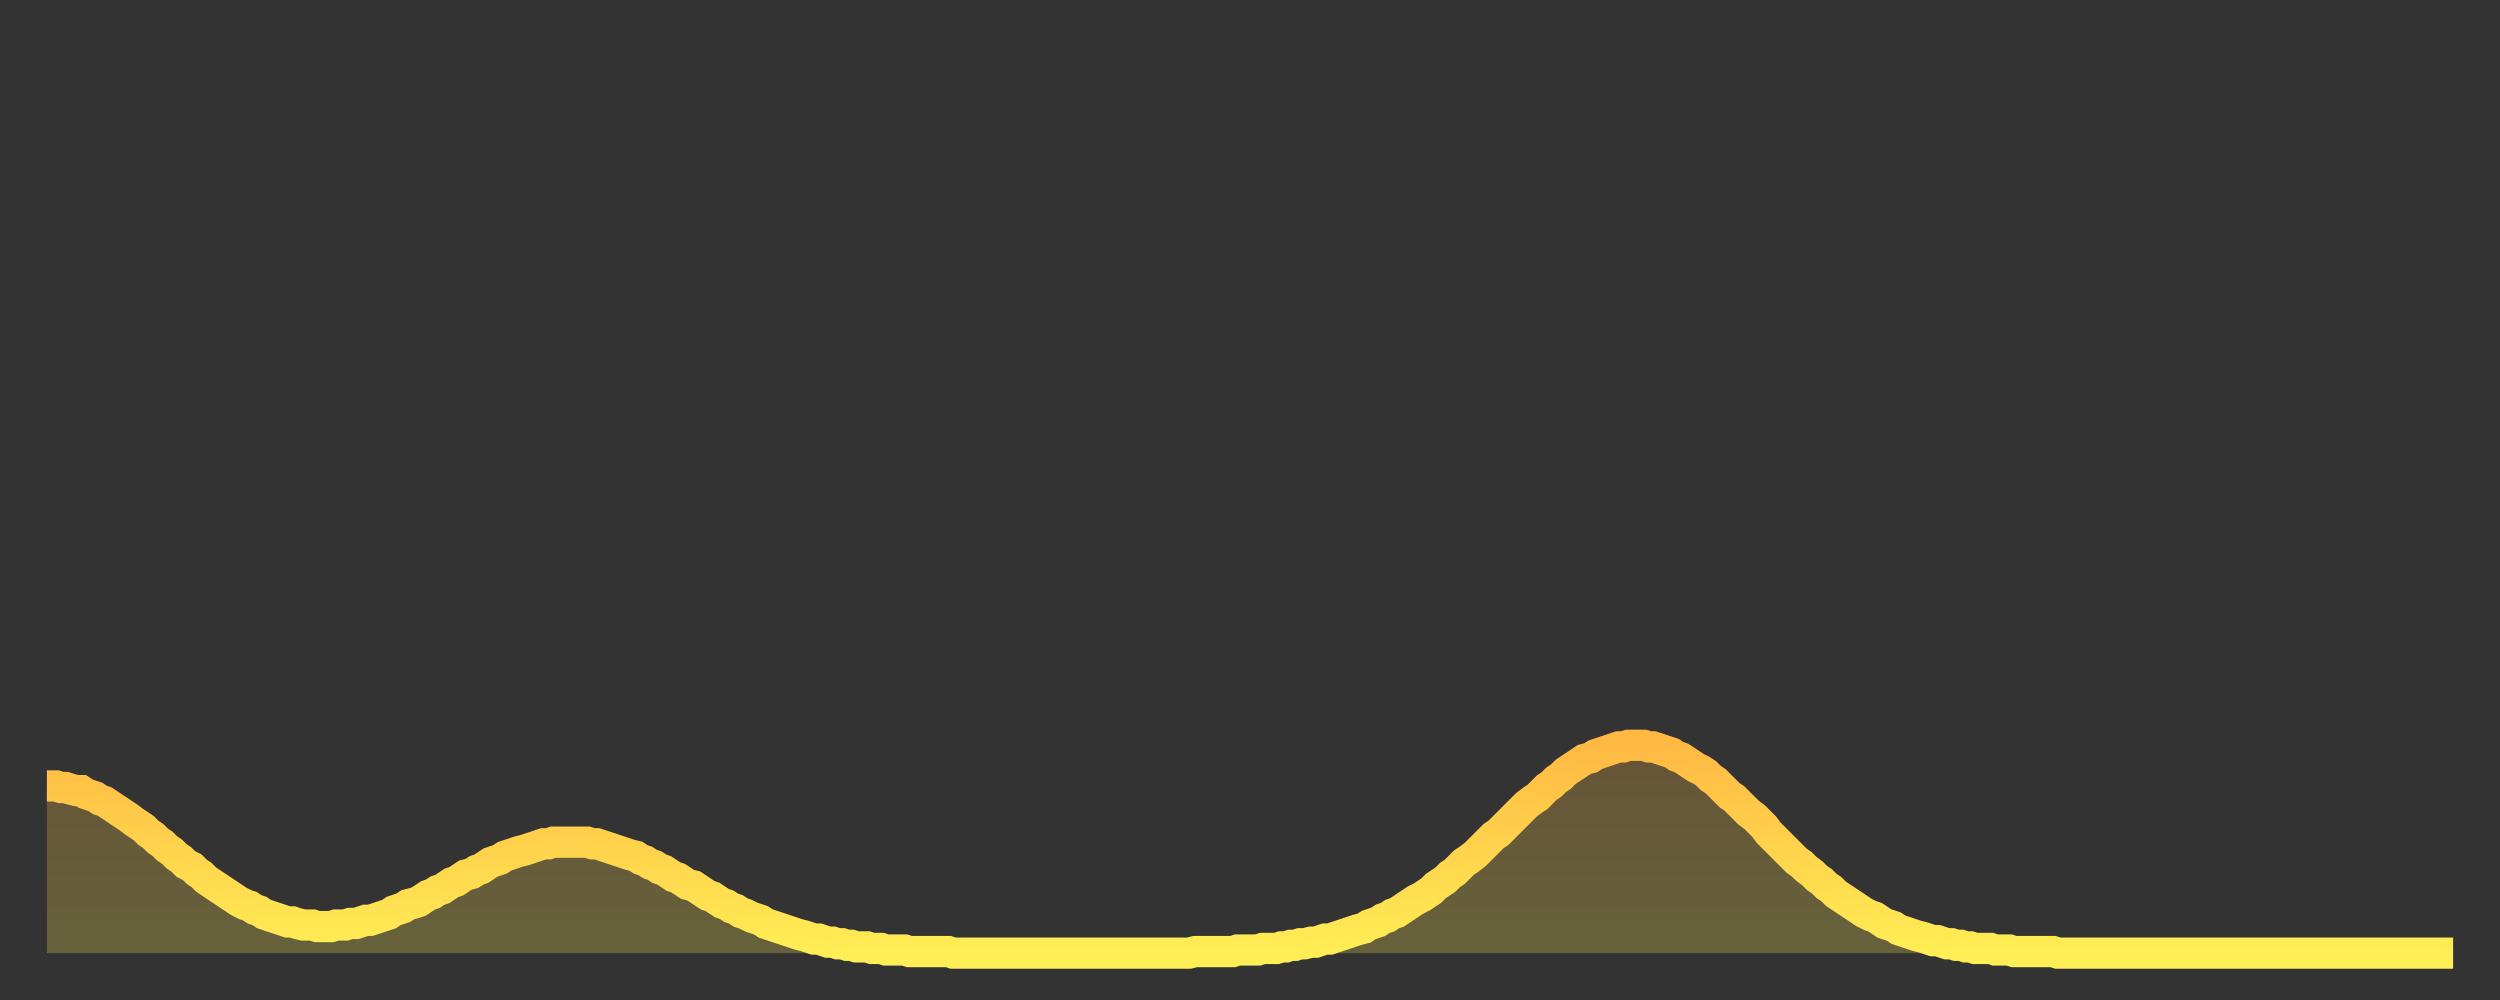 <?xml version="1.0" encoding="utf-8" ?>
<svg baseProfile="full" height="64" version="1.1" width="160" xmlns="http://www.w3.org/2000/svg" xmlns:ev="http://www.w3.org/2001/xml-events" xmlns:xlink="http://www.w3.org/1999/xlink"><rect width="100%" height="100%" fill="#333333" stroke="none"/><defs><linearGradient id="id4833144" x1="0" x2="0" y1="0" y2="1"><stop offset="0%" stop-color="#ffb943" /><stop offset="50%" stop-color="#ffd34c" /><stop offset="100%" stop-color="#ffee55" /></linearGradient></defs><g transform="translate(3,3)"><g><path d="M 0.0 47.3 0.3 47.3 0.6 47.3 0.9 47.4 1.2 47.4 1.5 47.5 1.9 47.6 2.2 47.6 2.5 47.8 2.8 47.9 3.1 48.0 3.4 48.2 3.7 48.3 4.0 48.5 4.3 48.7 4.6 48.9 4.9 49.1 5.2 49.3 5.6 49.6 5.9 49.8 6.2 50.0 6.5 50.3 6.8 50.5 7.1 50.8 7.4 51.0 7.7 51.3 8.0 51.5 8.3 51.8 8.6 52.0 8.9 52.3 9.3 52.5 9.6 52.8 9.9 53.0 10.2 53.3 10.5 53.5 10.8 53.7 11.1 53.9 11.4 54.1 11.7 54.3 12.0 54.5 12.3 54.7 12.7 54.9 13.0 55.0 13.3 55.2 13.6 55.3 13.9 55.5 14.2 55.6 14.5 55.7 14.8 55.8 15.1 55.9 15.4 56.0 15.7 56.0 16.0 56.1 16.4 56.2 16.7 56.2 17.0 56.2 17.3 56.3 17.6 56.3 17.9 56.3 18.2 56.3 18.5 56.2 18.8 56.2 19.1 56.2 19.4 56.1 19.8 56.1 20.1 56.0 20.4 55.9 20.7 55.9 21.0 55.8 21.3 55.7 21.6 55.6 21.9 55.5 22.2 55.3 22.5 55.2 22.8 55.1 23.1 54.9 23.5 54.8 23.8 54.7 24.1 54.5 24.4 54.3 24.7 54.2 25.0 54.0 25.3 53.9 25.6 53.7 25.9 53.5 26.2 53.4 26.5 53.2 26.8 53.0 27.2 52.9 27.5 52.7 27.8 52.6 28.1 52.4 28.4 52.2 28.7 52.1 29.0 52.0 29.3 51.8 29.6 51.7 29.9 51.6 30.2 51.5 30.6 51.4 30.9 51.3 31.2 51.2 31.5 51.1 31.8 51.0 32.1 51.0 32.4 50.9 32.7 50.9 33.0 50.9 33.3 50.9 33.6 50.9 33.9 50.9 34.3 50.9 34.6 50.9 34.9 51.0 35.2 51.0 35.5 51.1 35.8 51.2 36.1 51.3 36.4 51.4 36.7 51.5 37.0 51.6 37.3 51.7 37.7 51.8 38.0 52.0 38.3 52.1 38.6 52.3 38.9 52.4 39.2 52.6 39.5 52.7 39.8 52.9 40.1 53.1 40.4 53.2 40.7 53.4 41.0 53.6 41.4 53.7 41.7 53.9 42.0 54.1 42.3 54.3 42.6 54.4 42.9 54.6 43.2 54.8 43.5 54.9 43.8 55.1 44.1 55.2 44.4 55.4 44.7 55.5 45.1 55.7 45.4 55.8 45.7 55.9 46.0 56.1 46.3 56.2 46.6 56.3 46.9 56.4 47.2 56.5 47.5 56.6 47.8 56.7 48.1 56.8 48.5 56.9 48.8 57.0 49.1 57.1 49.4 57.1 49.7 57.2 50.0 57.3 50.3 57.3 50.6 57.4 50.9 57.4 51.2 57.5 51.5 57.5 51.8 57.6 52.2 57.6 52.5 57.6 52.8 57.7 53.1 57.7 53.4 57.7 53.7 57.8 54.0 57.8 54.3 57.8 54.6 57.8 54.9 57.8 55.2 57.9 55.6 57.9 55.9 57.9 56.2 57.9 56.5 57.9 56.8 57.9 57.1 57.9 57.4 57.9 57.7 57.9 58.0 58.0 58.3 58.0 58.6 58.0 58.9 58.0 59.3 58.0 59.6 58.0 59.9 58.0 60.2 58.0 60.5 58.0 60.8 58.0 61.1 58.0 61.4 58.0 61.7 58.0 62.0 58.0 62.3 58.0 62.6 58.0 63.0 58.0 63.3 58.0 63.6 58.0 63.9 58.0 64.2 58.0 64.5 58.0 64.8 58.0 65.1 58.0 65.4 58.0 65.7 58.0 66.0 58.0 66.4 58.0 66.7 58.0 67.0 58.0 67.3 58.0 67.6 58.0 67.9 58.0 68.2 58.0 68.5 58.0 68.8 58.0 69.1 58.0 69.4 58.0 69.7 58.0 70.1 58.0 70.4 58.0 70.7 58.0 71.0 58.0 71.3 58.0 71.6 58.0 71.9 58.0 72.2 58.0 72.5 58.0 72.8 58.0 73.1 58.0 73.5 57.9 73.8 57.9 74.1 57.9 74.4 57.9 74.7 57.9 75.0 57.9 75.3 57.9 75.6 57.9 75.9 57.9 76.2 57.8 76.5 57.8 76.8 57.8 77.2 57.8 77.5 57.8 77.8 57.7 78.1 57.7 78.4 57.7 78.7 57.7 79.0 57.6 79.3 57.6 79.6 57.5 79.9 57.5 80.2 57.4 80.5 57.4 80.9 57.3 81.2 57.3 81.5 57.2 81.8 57.1 82.1 57.1 82.4 57.0 82.7 56.9 83.0 56.8 83.3 56.7 83.6 56.6 83.9 56.5 84.3 56.4 84.6 56.2 84.9 56.1 85.2 56.0 85.5 55.8 85.8 55.7 86.1 55.5 86.4 55.4 86.7 55.2 87.0 55.0 87.3 54.8 87.6 54.6 88.0 54.4 88.3 54.2 88.6 54.0 88.9 53.7 89.2 53.5 89.5 53.3 89.8 53.0 90.1 52.8 90.4 52.5 90.7 52.2 91.0 52.0 91.4 51.7 91.7 51.4 92.0 51.1 92.3 50.8 92.6 50.5 92.9 50.3 93.2 50.0 93.5 49.7 93.8 49.4 94.1 49.1 94.4 48.8 94.7 48.5 95.1 48.2 95.4 48.0 95.7 47.7 96.0 47.4 96.3 47.2 96.6 46.9 96.9 46.7 97.2 46.4 97.5 46.2 97.8 46.0 98.1 45.8 98.4 45.6 98.8 45.5 99.1 45.3 99.4 45.2 99.7 45.1 100.0 45.0 100.3 44.9 100.6 44.8 100.9 44.8 101.2 44.7 101.5 44.7 101.8 44.7 102.2 44.7 102.5 44.8 102.8 44.8 103.1 44.9 103.4 45.0 103.7 45.1 104.0 45.2 104.3 45.4 104.6 45.5 104.9 45.7 105.2 45.9 105.5 46.1 105.9 46.3 106.2 46.5 106.5 46.8 106.8 47.0 107.1 47.3 107.4 47.6 107.7 47.9 108.0 48.1 108.3 48.4 108.6 48.7 108.9 49.0 109.3 49.3 109.6 49.6 109.9 49.9 110.2 50.3 110.5 50.6 110.8 50.9 111.1 51.2 111.4 51.5 111.7 51.8 112.0 52.1 112.3 52.3 112.6 52.6 113.0 52.9 113.3 53.2 113.6 53.4 113.9 53.7 114.2 53.9 114.5 54.2 114.8 54.4 115.1 54.6 115.4 54.8 115.7 55.0 116.0 55.2 116.3 55.4 116.7 55.6 117.0 55.7 117.3 55.9 117.6 56.1 117.9 56.2 118.2 56.3 118.5 56.5 118.8 56.6 119.1 56.7 119.4 56.8 119.7 56.9 120.1 57.0 120.4 57.1 120.7 57.2 121.0 57.2 121.3 57.3 121.6 57.4 121.9 57.4 122.2 57.5 122.5 57.5 122.8 57.6 123.1 57.6 123.4 57.7 123.8 57.7 124.1 57.7 124.4 57.7 124.7 57.8 125.0 57.8 125.3 57.8 125.6 57.8 125.9 57.9 126.2 57.9 126.5 57.9 126.8 57.9 127.2 57.9 127.5 57.9 127.8 57.9 128.1 57.9 128.4 57.9 128.7 58.0 129.0 58.0 129.3 58.0 129.6 58.0 129.9 58.0 130.2 58.0 130.5 58.0 130.9 58.0 131.2 58.0 131.5 58.0 131.8 58.0 132.1 58.0 132.4 58.0 132.7 58.0 133.0 58.0 133.3 58.0 133.6 58.0 133.9 58.0 134.2 58.0 134.6 58.0 134.9 58.0 135.2 58.0 135.5 58.0 135.8 58.0 136.1 58.0 136.4 58.0 136.7 58.0 137.0 58.0 137.3 58.0 137.6 58.0 138.0 58.0 138.3 58.0 138.6 58.0 138.9 58.0 139.2 58.0 139.5 58.0 139.8 58.0 140.1 58.0 140.4 58.0 140.7 58.0 141.0 58.0 141.3 58.0 141.7 58.0 142.0 58.0 142.3 58.0 142.6 58.0 142.9 58.0 143.2 58.0 143.5 58.0 143.8 58.0 144.1 58.0 144.4 58.0 144.7 58.0 145.1 58.0 145.4 58.0 145.7 58.0 146.0 58.0 146.3 58.0 146.6 58.0 146.9 58.0 147.2 58.0 147.5 58.0 147.8 58.0 148.1 58.0 148.4 58.0 148.8 58.0 149.1 58.0 149.4 58.0 149.7 58.0 150.0 58.0 150.3 58.0 150.6 58.0 150.9 58.0 151.2 58.0 151.5 58.0 151.8 58.0 152.1 58.0 152.5 58.0 152.8 58.0 153.1 58.0 153.4 58.0 153.7 58.0 154.0 58.0" fill="none" id="graph-curve" opacity="1" stroke="url(#id4833144)" stroke-width="2" /><path d="M 0 58 L 0.0 47.3 0.3 47.3 0.6 47.3 0.9 47.4 1.2 47.4 1.5 47.5 1.9 47.6 2.2 47.6 2.5 47.8 2.8 47.9 3.1 48.0 3.4 48.2 3.7 48.3 4.0 48.5 4.3 48.7 4.6 48.9 4.9 49.1 5.2 49.3 5.6 49.6 5.9 49.8 6.2 50.0 6.5 50.3 6.8 50.5 7.1 50.8 7.4 51.0 7.7 51.3 8.0 51.5 8.3 51.8 8.6 52.0 8.9 52.3 9.3 52.5 9.6 52.8 9.9 53.0 10.2 53.3 10.5 53.5 10.8 53.7 11.1 53.9 11.4 54.1 11.7 54.3 12.0 54.5 12.3 54.7 12.7 54.9 13.0 55.0 13.3 55.2 13.6 55.3 13.9 55.5 14.2 55.6 14.5 55.7 14.8 55.8 15.1 55.9 15.4 56.0 15.7 56.0 16.0 56.1 16.4 56.2 16.7 56.2 17.0 56.2 17.3 56.3 17.6 56.3 17.9 56.3 18.2 56.3 18.5 56.2 18.8 56.2 19.1 56.2 19.4 56.1 19.8 56.1 20.1 56.0 20.4 55.9 20.7 55.9 21.0 55.8 21.3 55.7 21.6 55.6 21.9 55.5 22.2 55.3 22.5 55.2 22.8 55.1 23.1 54.9 23.5 54.8 23.8 54.7 24.1 54.5 24.4 54.3 24.7 54.2 25.0 54.0 25.3 53.9 25.6 53.7 25.9 53.5 26.2 53.4 26.5 53.2 26.8 53.0 27.2 52.9 27.5 52.7 27.8 52.6 28.1 52.4 28.4 52.2 28.7 52.1 29.0 52.0 29.3 51.8 29.6 51.7 29.9 51.6 30.2 51.5 30.6 51.4 30.9 51.3 31.2 51.2 31.5 51.1 31.8 51.0 32.1 51.0 32.4 50.9 32.7 50.9 33.0 50.9 33.3 50.9 33.6 50.9 33.9 50.9 34.3 50.9 34.6 50.9 34.9 51.0 35.2 51.0 35.5 51.1 35.8 51.2 36.1 51.3 36.4 51.4 36.7 51.5 37.0 51.6 37.3 51.7 37.7 51.8 38.0 52.0 38.3 52.1 38.6 52.3 38.9 52.4 39.2 52.6 39.5 52.7 39.8 52.9 40.1 53.1 40.4 53.2 40.7 53.4 41.0 53.6 41.4 53.7 41.7 53.9 42.0 54.1 42.3 54.3 42.6 54.4 42.9 54.6 43.2 54.8 43.5 54.9 43.8 55.1 44.1 55.2 44.4 55.4 44.7 55.5 45.1 55.7 45.4 55.8 45.7 55.9 46.0 56.1 46.3 56.2 46.6 56.3 46.9 56.4 47.2 56.5 47.5 56.6 47.8 56.7 48.1 56.8 48.5 56.9 48.8 57.0 49.1 57.1 49.4 57.1 49.7 57.2 50.0 57.3 50.3 57.3 50.6 57.4 50.9 57.4 51.2 57.5 51.5 57.5 51.8 57.6 52.2 57.6 52.5 57.6 52.8 57.7 53.1 57.7 53.4 57.7 53.7 57.8 54.0 57.8 54.3 57.8 54.6 57.8 54.9 57.8 55.2 57.9 55.6 57.9 55.9 57.9 56.2 57.9 56.5 57.9 56.8 57.9 57.1 57.9 57.4 57.9 57.7 57.9 58.0 58.0 58.3 58.0 58.6 58.0 58.9 58.0 59.3 58.0 59.6 58.0 59.9 58.0 60.2 58.0 60.5 58.0 60.8 58.0 61.1 58.0 61.4 58.0 61.7 58.0 62.0 58.0 62.3 58.0 62.6 58.0 63.0 58.0 63.3 58.0 63.6 58.0 63.9 58.0 64.2 58.0 64.5 58.0 64.8 58.0 65.1 58.0 65.4 58.0 65.7 58.0 66.0 58.0 66.4 58.0 66.7 58.0 67.0 58.0 67.3 58.0 67.6 58.0 67.9 58.0 68.2 58.0 68.5 58.0 68.8 58.0 69.1 58.0 69.4 58.0 69.7 58.0 70.1 58.0 70.4 58.0 70.7 58.0 71.0 58.0 71.3 58.0 71.6 58.0 71.9 58.0 72.2 58.0 72.5 58.0 72.8 58.0 73.1 58.0 73.5 57.9 73.8 57.9 74.1 57.9 74.4 57.9 74.7 57.9 75.0 57.9 75.3 57.9 75.6 57.9 75.9 57.9 76.2 57.8 76.5 57.8 76.8 57.8 77.2 57.8 77.5 57.8 77.8 57.7 78.1 57.7 78.4 57.7 78.7 57.7 79.0 57.6 79.3 57.6 79.6 57.5 79.9 57.5 80.2 57.4 80.5 57.4 80.9 57.3 81.2 57.3 81.5 57.2 81.8 57.1 82.1 57.1 82.4 57.0 82.7 56.9 83.0 56.8 83.3 56.7 83.6 56.6 83.9 56.5 84.3 56.4 84.6 56.2 84.9 56.1 85.2 56.0 85.5 55.8 85.8 55.7 86.1 55.5 86.4 55.4 86.7 55.2 87.0 55.0 87.3 54.8 87.6 54.6 88.0 54.4 88.3 54.2 88.6 54.0 88.9 53.7 89.2 53.5 89.5 53.3 89.8 53.0 90.1 52.8 90.4 52.5 90.7 52.2 91.0 52.0 91.4 51.7 91.7 51.4 92.0 51.1 92.3 50.8 92.6 50.5 92.9 50.3 93.2 50.0 93.5 49.7 93.8 49.4 94.1 49.1 94.4 48.8 94.7 48.5 95.1 48.2 95.4 48.0 95.7 47.7 96.0 47.4 96.3 47.2 96.6 46.9 96.9 46.7 97.2 46.4 97.5 46.2 97.8 46.0 98.1 45.8 98.4 45.6 98.8 45.5 99.1 45.3 99.4 45.2 99.7 45.1 100.0 45.0 100.3 44.9 100.6 44.8 100.9 44.8 101.2 44.7 101.5 44.7 101.8 44.7 102.2 44.7 102.5 44.8 102.8 44.8 103.1 44.9 103.4 45.0 103.7 45.1 104.0 45.2 104.3 45.4 104.6 45.5 104.9 45.7 105.2 45.9 105.5 46.1 105.9 46.3 106.2 46.5 106.5 46.8 106.8 47.0 107.1 47.3 107.4 47.6 107.7 47.9 108.0 48.1 108.3 48.4 108.6 48.7 108.9 49.0 109.3 49.3 109.6 49.6 109.9 49.9 110.2 50.3 110.5 50.6 110.8 50.9 111.1 51.2 111.4 51.5 111.7 51.8 112.0 52.1 112.3 52.3 112.6 52.6 113.0 52.9 113.3 53.2 113.6 53.4 113.9 53.7 114.2 53.9 114.5 54.2 114.8 54.4 115.1 54.6 115.4 54.8 115.7 55.0 116.0 55.2 116.3 55.4 116.7 55.6 117.0 55.7 117.3 55.9 117.6 56.1 117.9 56.2 118.2 56.3 118.5 56.5 118.8 56.6 119.1 56.7 119.4 56.8 119.7 56.9 120.1 57.0 120.4 57.1 120.7 57.2 121.0 57.2 121.3 57.3 121.6 57.4 121.9 57.4 122.2 57.5 122.5 57.5 122.8 57.6 123.1 57.6 123.4 57.7 123.8 57.7 124.1 57.7 124.4 57.7 124.7 57.8 125.0 57.8 125.3 57.8 125.6 57.8 125.9 57.9 126.2 57.9 126.5 57.9 126.8 57.9 127.2 57.9 127.5 57.9 127.8 57.9 128.1 57.9 128.4 57.9 128.7 58.0 129.0 58.0 129.3 58.0 129.6 58.0 129.9 58.0 130.2 58.0 130.5 58.0 130.9 58.0 131.2 58.0 131.5 58.0 131.8 58.0 132.1 58.0 132.4 58.0 132.7 58.0 133.0 58.0 133.3 58.0 133.6 58.0 133.9 58.0 134.2 58.0 134.6 58.0 134.9 58.0 135.2 58.0 135.5 58.0 135.8 58.0 136.1 58.0 136.4 58.0 136.7 58.0 137.0 58.0 137.3 58.0 137.6 58.0 138.0 58.0 138.3 58.0 138.6 58.0 138.9 58.0 139.2 58.0 139.5 58.0 139.8 58.0 140.1 58.0 140.4 58.0 140.7 58.0 141.0 58.0 141.3 58.0 141.7 58.0 142.0 58.0 142.3 58.0 142.6 58.0 142.9 58.0 143.2 58.0 143.5 58.0 143.8 58.0 144.1 58.0 144.4 58.0 144.7 58.0 145.1 58.0 145.4 58.0 145.7 58.0 146.0 58.0 146.3 58.0 146.6 58.0 146.9 58.0 147.2 58.0 147.5 58.0 147.8 58.0 148.1 58.0 148.4 58.0 148.8 58.0 149.1 58.0 149.4 58.0 149.7 58.0 150.0 58.0 150.3 58.0 150.6 58.0 150.9 58.0 151.2 58.0 151.5 58.0 151.8 58.0 152.1 58.0 152.5 58.0 152.8 58.0 153.1 58.0 153.4 58.0 153.7 58.0 154.0 58.0 154 58" fill="url(#id4833144)" fill-opacity=".25" id="graph-shadow" /></g></g></svg>